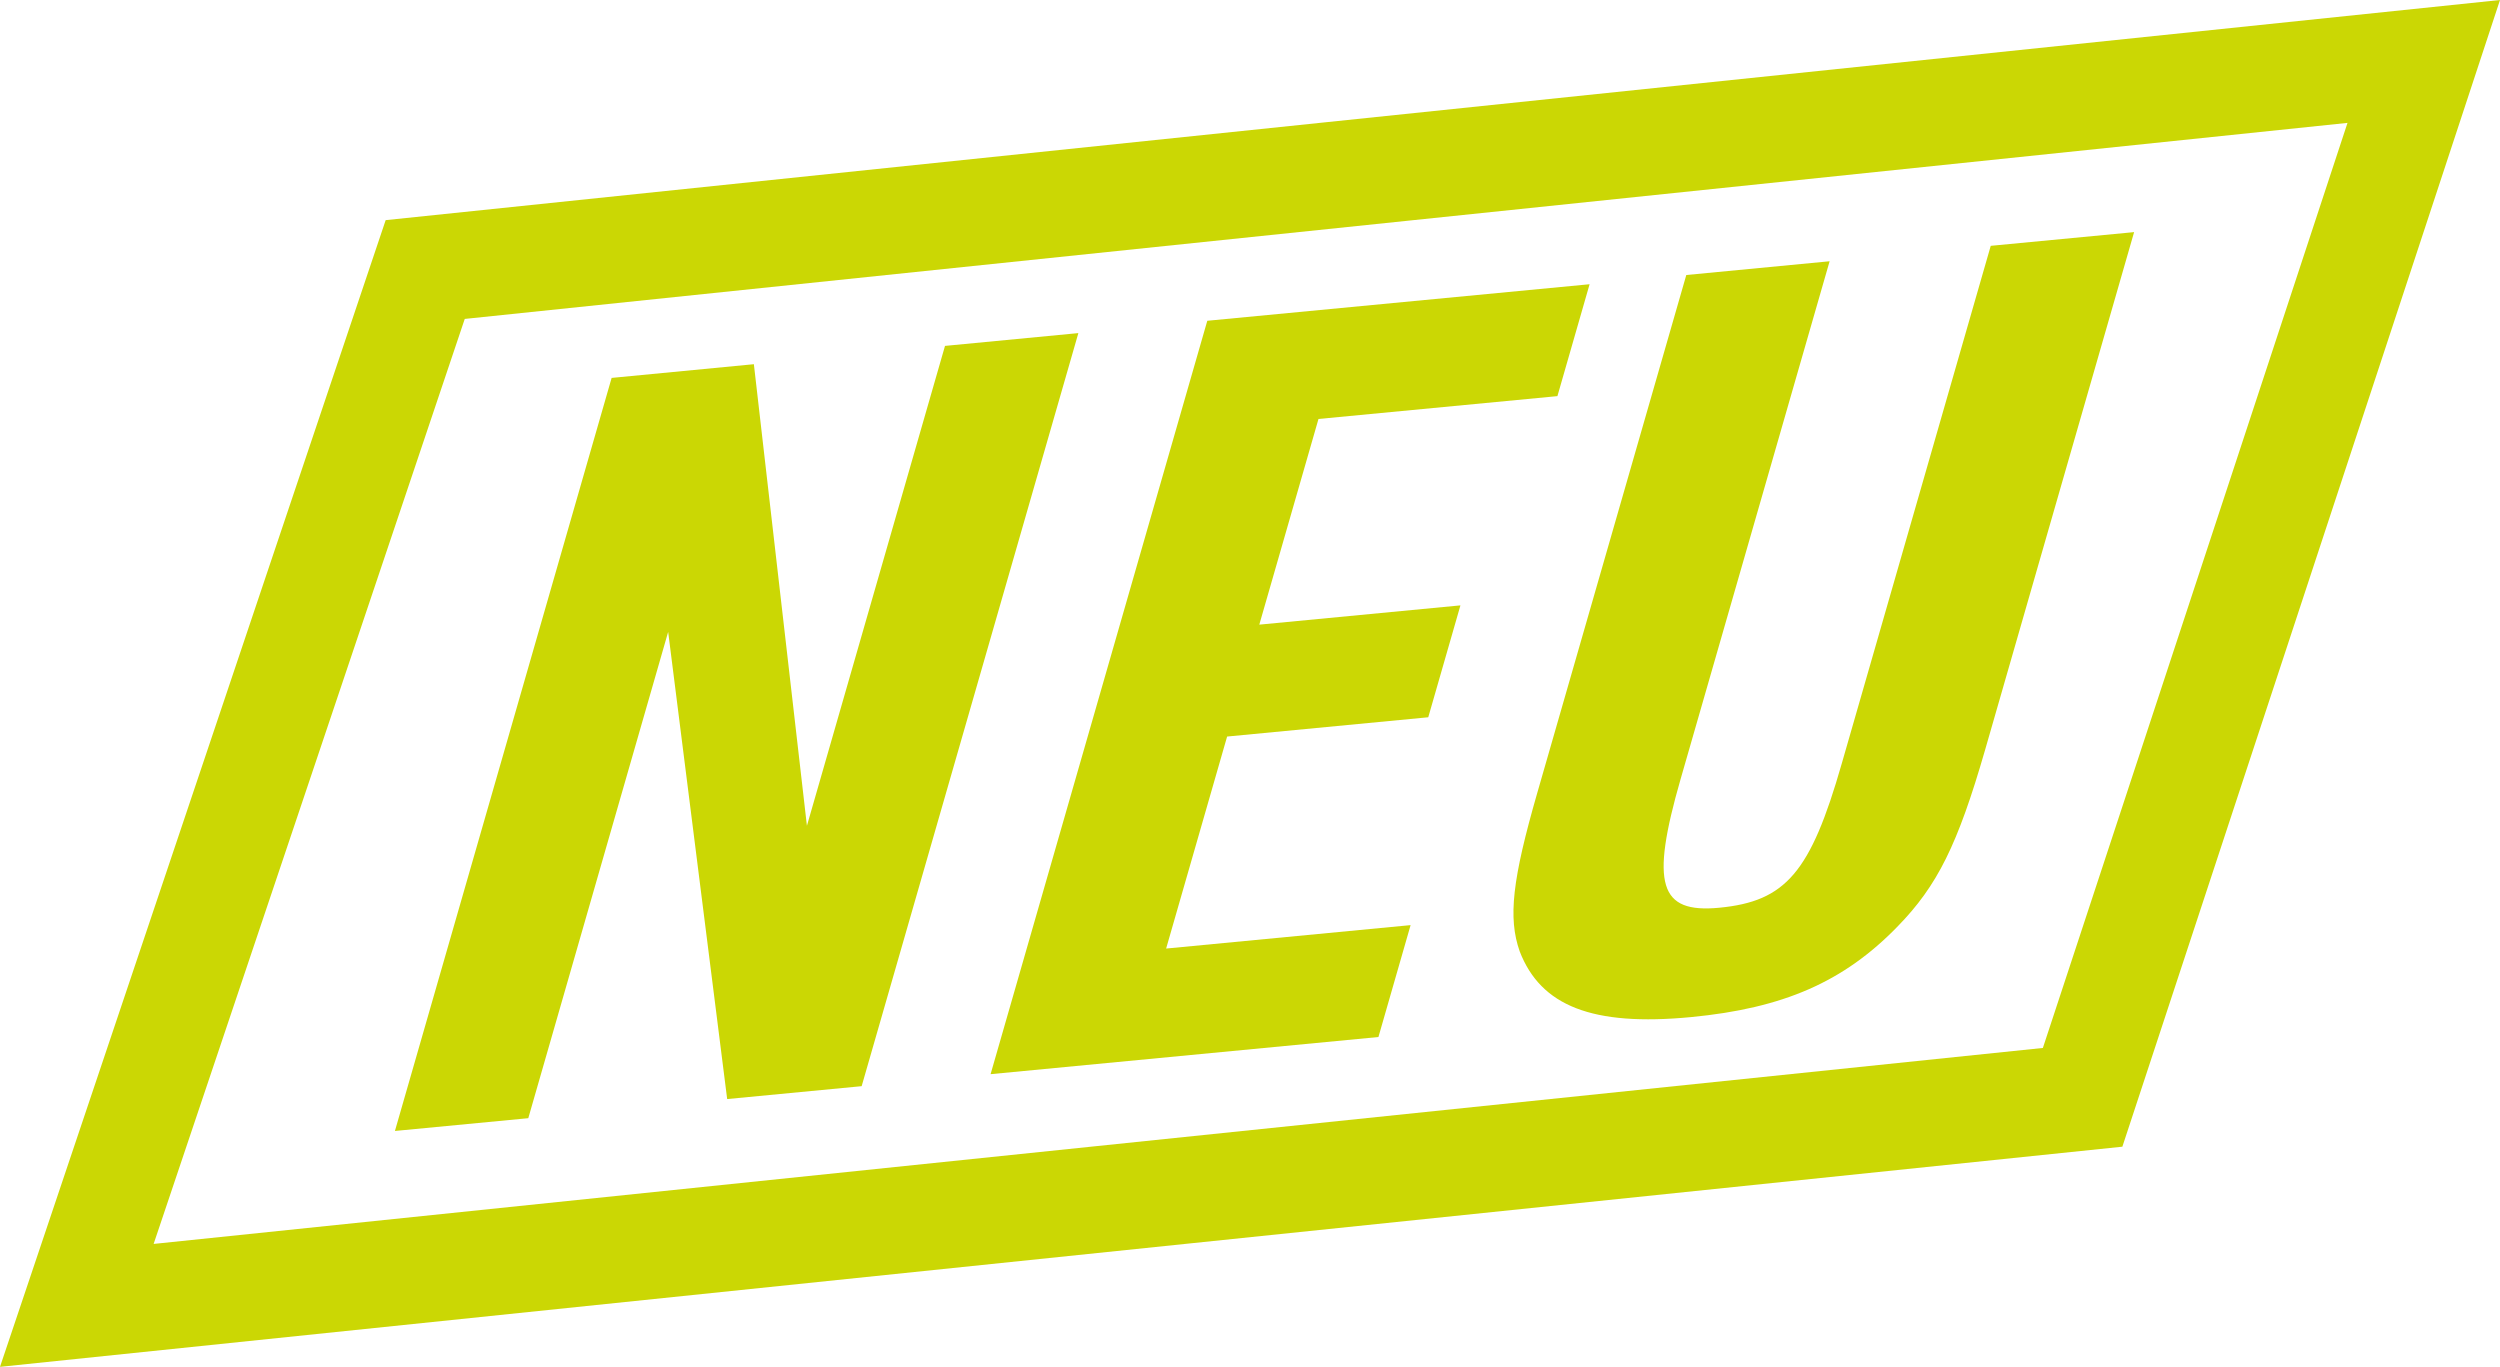 <?xml version="1.0" encoding="utf-8"?><svg id="ico_neu" xmlns="http://www.w3.org/2000/svg" xmlns:xlink="http://www.w3.org/1999/xlink" width="109.478" height="59.856" viewBox="0 0 109.478 59.856">
  <defs>
    <clipPath id="clip-path">
      <rect id="Rectangle_406" data-name="Rectangle 406" width="109.478" height="59.856" fill="#cbd704"/>
    </clipPath>
  </defs>
  <path id="Path_3113" data-name="Path 3113" d="M20.352,13.966,102.8,5.381l-13.34,40.51L6.728,54.473ZM109.478,0,16.889,9.64,0,59.856l92.941-9.641Z" fill="#cbd704"/>
  <path id="Path_3114" data-name="Path 3114" d="M281.85,231.733l6.229-.6,2.323,20.213,6.047-21.015,5.84-.56-9.49,32.978-5.889.564-2.584-20.458L278.2,264.151l-5.84.559Z" transform="translate(-255.066 -215.184)" fill="#cbd704"/>
  <path id="Path_3115" data-name="Path 3115" d="M692.642,197.6l16.741-1.6-1.409,4.9-10.463,1-2.592,9.007,8.808-.844-1.409,4.9-8.808.844-2.671,9.284,10.706-1.026-1.409,4.9-16.984,1.627Z" transform="translate(-639.773 -183.553)" fill="#cbd704"/>
  <g id="Group_777" data-name="Group 777">
    <g id="Group_776" data-name="Group 776" clip-path="url(#clip-path)">
      <path id="Path_3116" data-name="Path 3116" d="M1057.562,161.3l-6.526,22.678c-1.329,4.619-.936,5.884,1.692,5.632,2.92-.28,4-1.55,5.364-6.308l6.526-22.678,6.278-.6L1064.37,182.7c-1.2,4.157-2.091,5.949-3.834,7.733-2.355,2.426-5.005,3.579-9.044,3.966-4.331.415-6.578-.493-7.5-2.874-.521-1.477-.322-3.158.768-6.945l6.526-22.678Z" transform="translate(-977.441 -149.859)" fill="#cbd704"/>
    </g>
  </g>
</svg>
